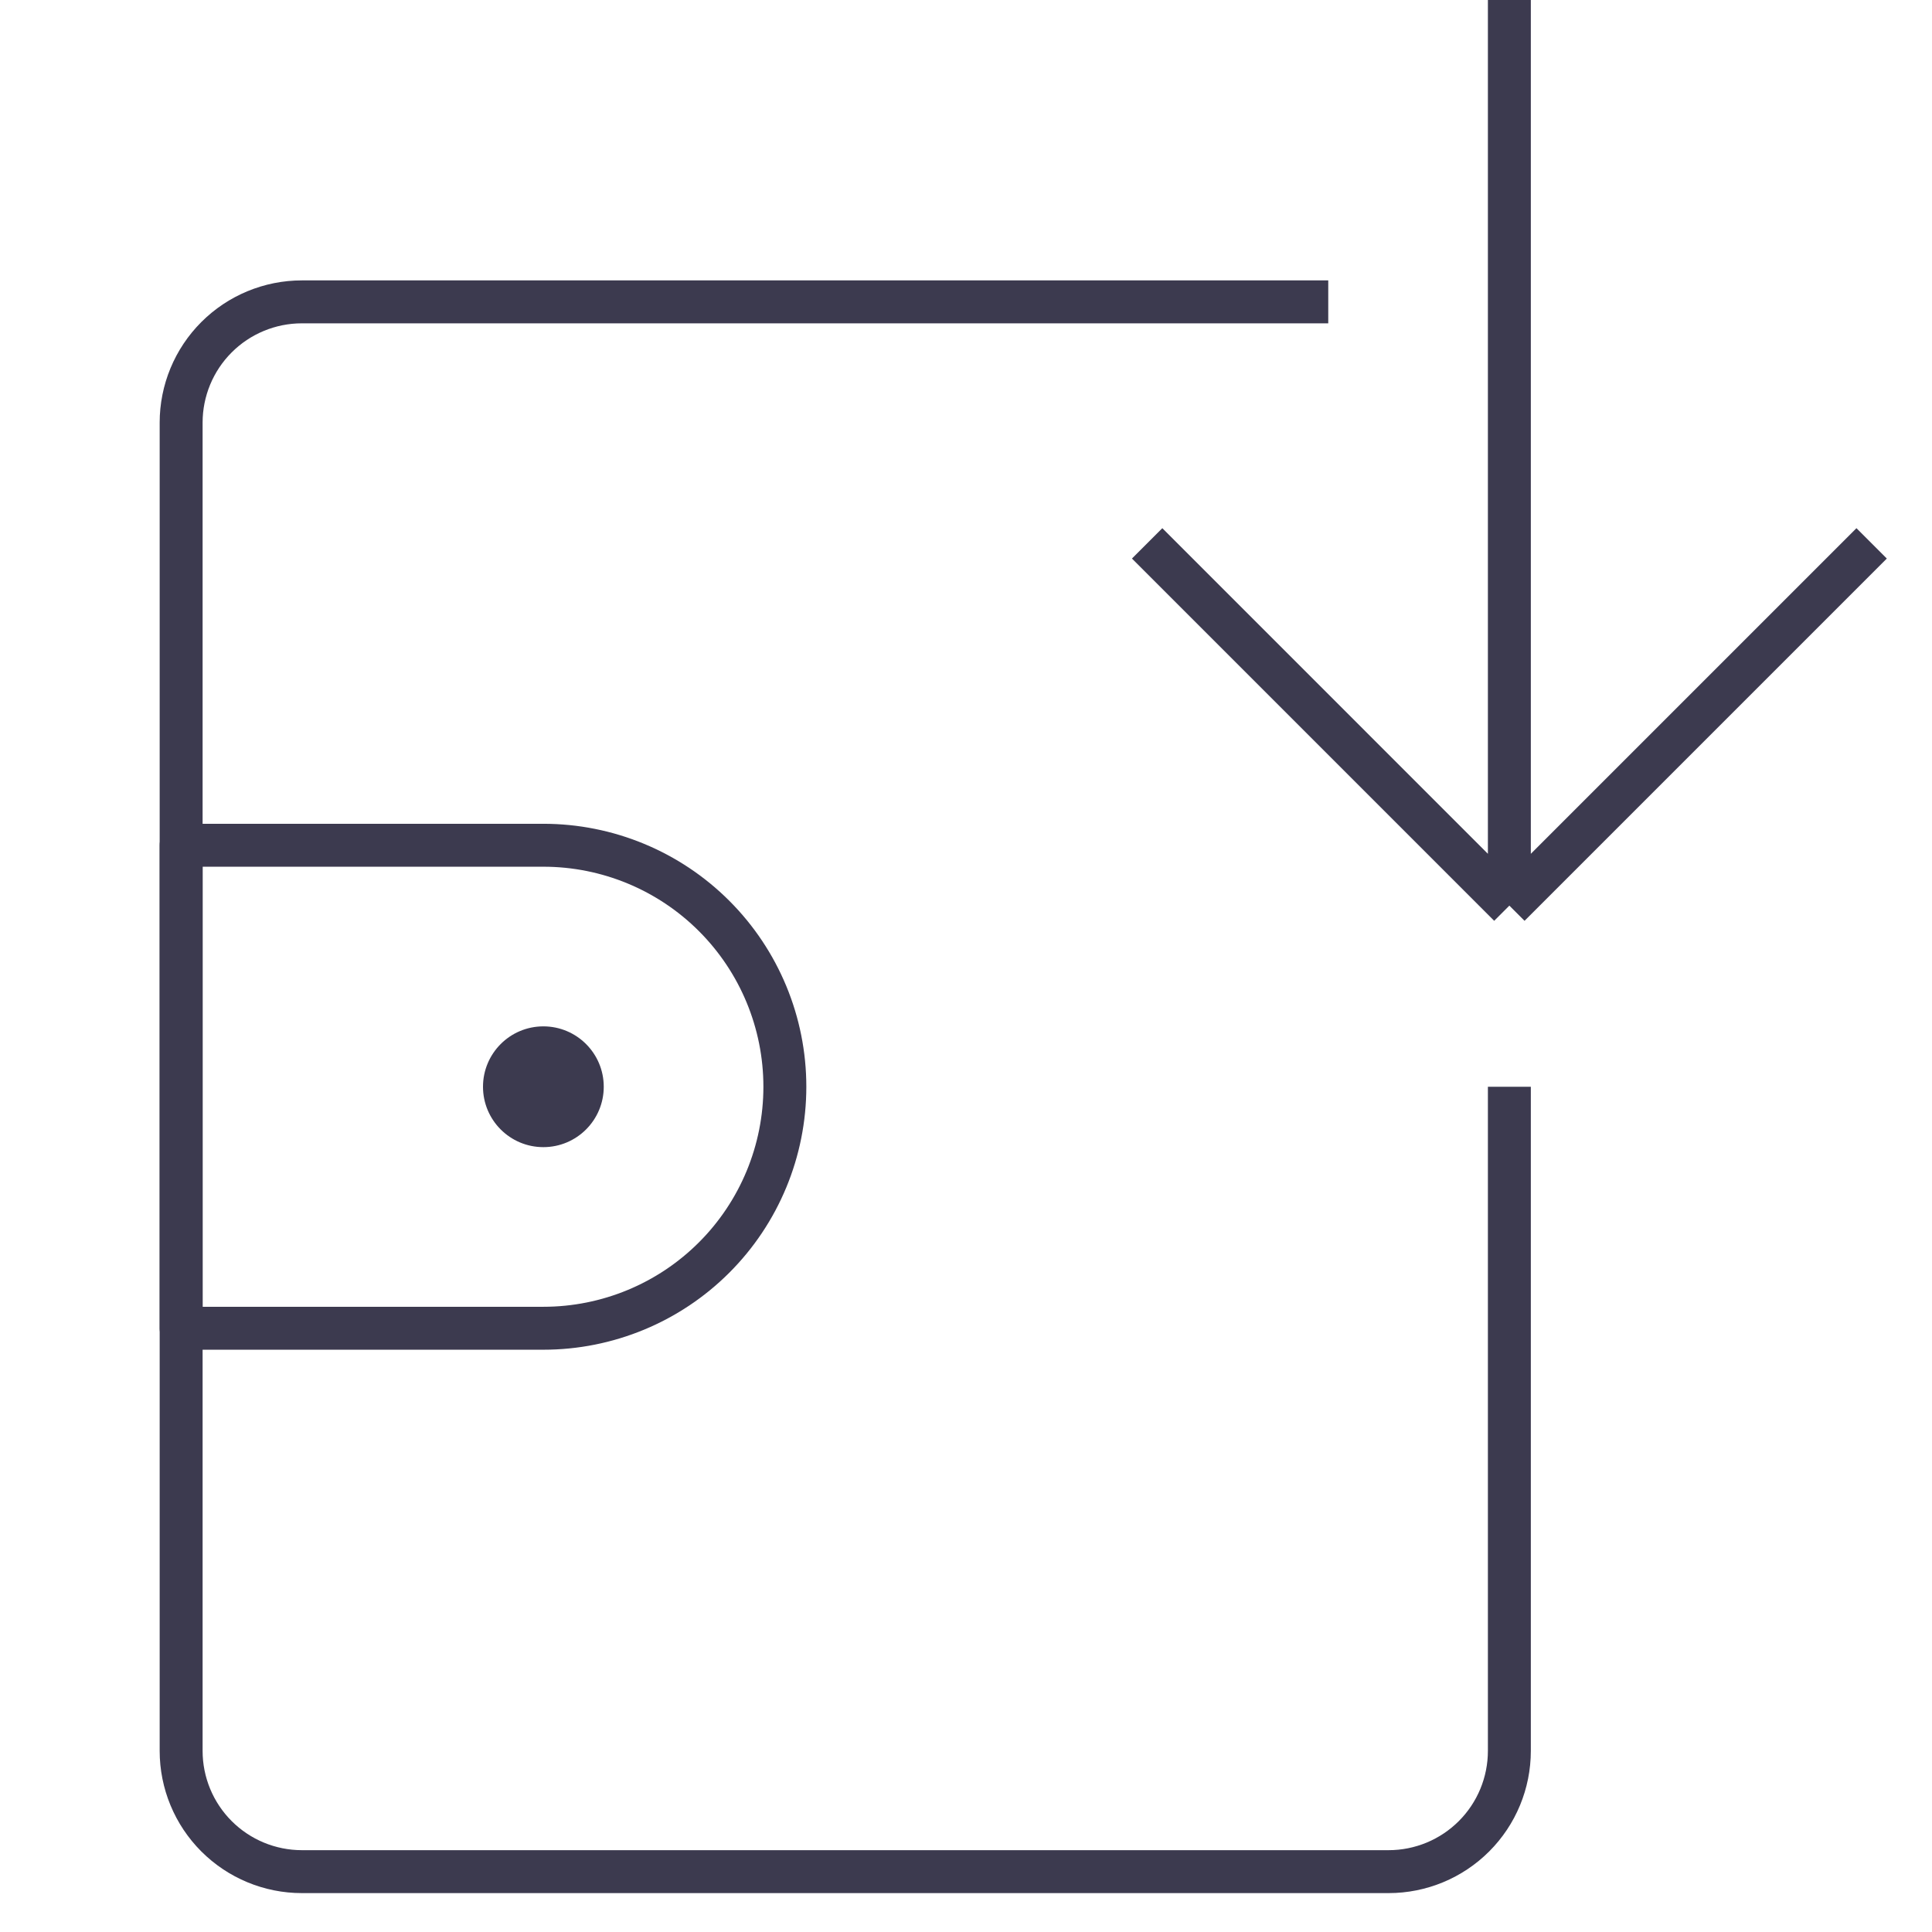 <?xml version="1.0" encoding="UTF-8"?> <svg xmlns="http://www.w3.org/2000/svg" width="90" height="90" viewBox="0 0 90 90" fill="none"> <path d="M61.875 14.062H14.062C12.571 14.062 11.14 14.655 10.085 15.71C9.03 16.765 8.438 18.196 8.438 19.688V81.562C8.438 83.054 9.03 84.485 10.085 85.54C11.14 86.595 12.571 87.188 14.062 87.188H64.688C66.179 87.188 67.61 86.595 68.665 85.54C69.72 84.485 70.312 83.054 70.312 81.562V50.625" stroke="#3C3A4F" stroke-width="2" stroke-miterlimit="10" stroke-linejoin="round"></path> <path d="M25.312 39.375H8.438V61.875H25.312C28.296 61.875 31.158 60.69 33.267 58.58C35.377 56.47 36.562 53.609 36.562 50.625C36.562 47.641 35.377 44.78 33.267 42.67C31.158 40.56 28.296 39.375 25.312 39.375Z" stroke="#3C3A4F" stroke-width="2" stroke-miterlimit="10" stroke-linejoin="round"></path> <path d="M25.312 53.438C26.866 53.438 28.125 52.178 28.125 50.625C28.125 49.072 26.866 47.812 25.312 47.812C23.759 47.812 22.5 49.072 22.5 50.625C22.5 52.178 23.759 53.438 25.312 53.438Z" fill="#3C3A4F"></path> <path d="M70.312 0V42.188M70.312 42.188L53.438 25.312M70.312 42.188L87.188 25.312" stroke="#3C3A4F" stroke-width="2" stroke-miterlimit="10" stroke-linejoin="round"></path> </svg> 